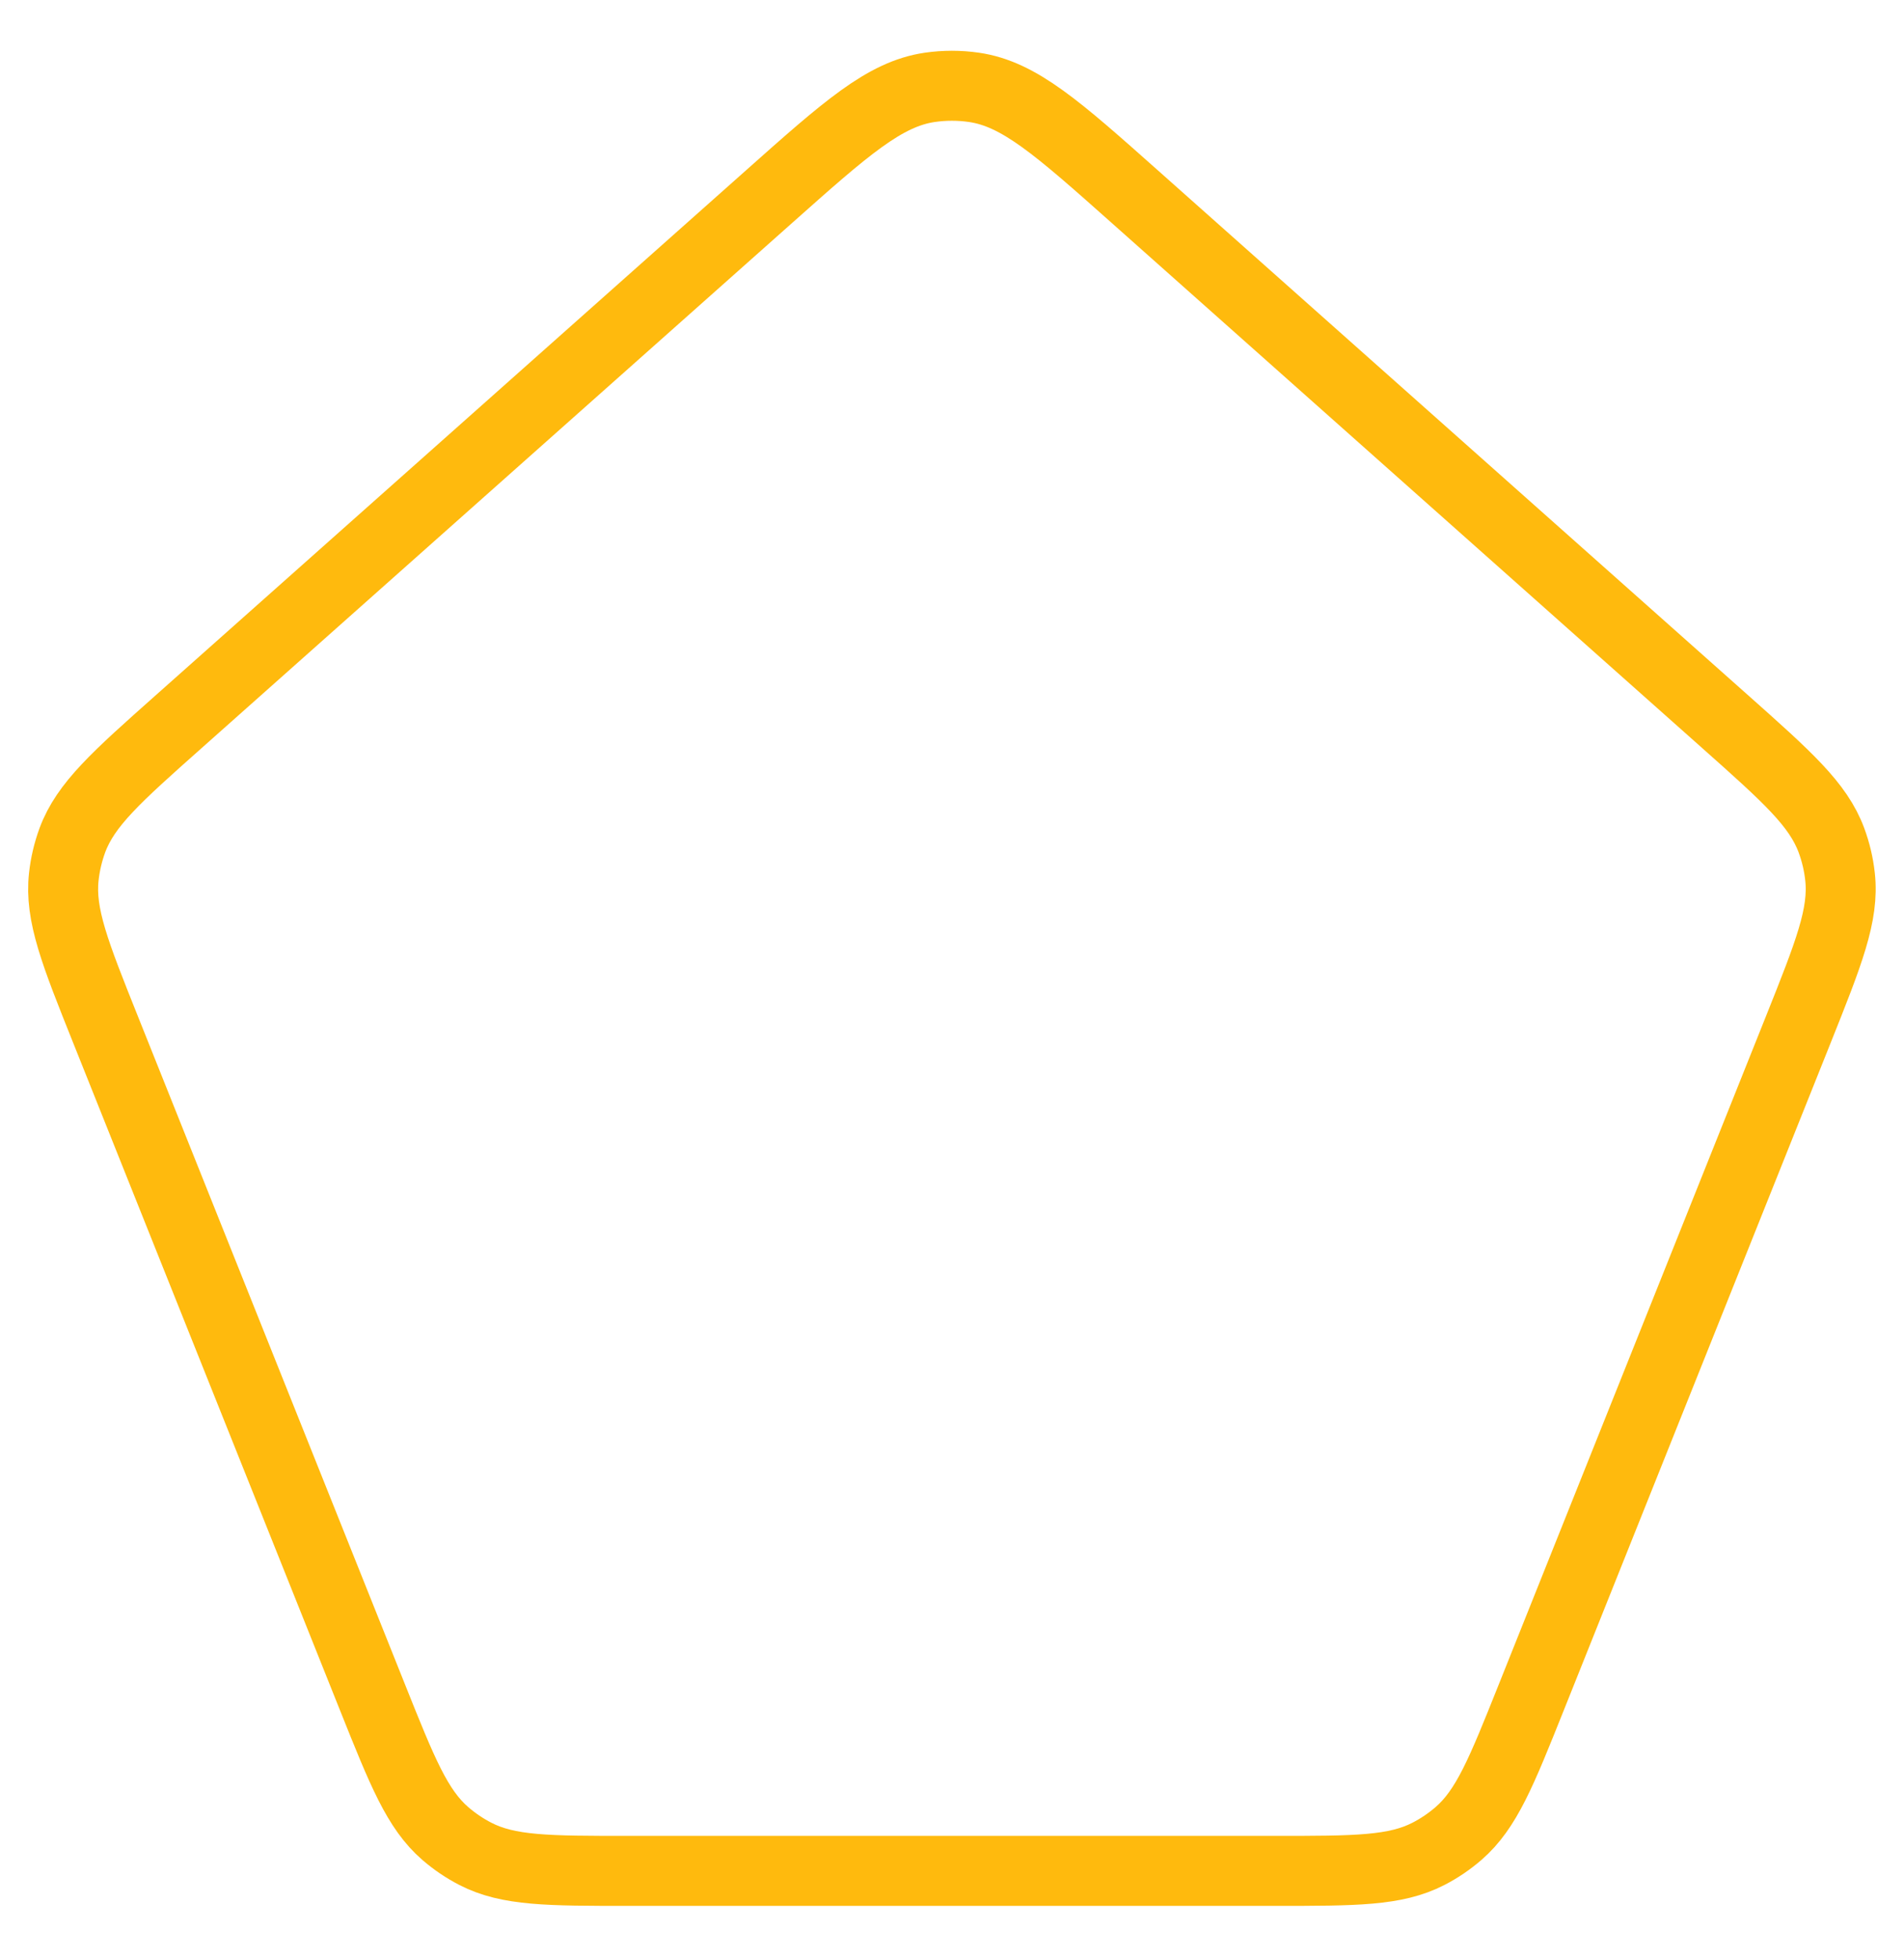 <svg width="35" height="36" viewBox="0 0 35 36" fill="none" xmlns="http://www.w3.org/2000/svg">
<path d="M14.135 3.615L3.281 13.263C2.143 14.274 1.574 14.78 1.33 15.439C1.251 15.655 1.198 15.879 1.173 16.108C1.096 16.806 1.378 17.513 1.944 18.927L6.85 31.193C7.396 32.558 7.67 33.241 8.185 33.688C8.354 33.834 8.54 33.96 8.738 34.062C9.345 34.375 10.08 34.375 11.551 34.375H23.446C24.916 34.375 25.651 34.375 26.258 34.062C26.457 33.96 26.642 33.834 26.811 33.688C27.327 33.241 27.6 32.558 28.146 31.193L33.053 18.927C33.618 17.513 33.901 16.806 33.824 16.108C33.799 15.879 33.746 15.655 33.666 15.439C33.422 14.78 32.853 14.274 31.716 13.263L20.862 3.615C19.446 2.356 18.738 1.727 17.905 1.605C17.636 1.566 17.361 1.566 17.091 1.605C16.259 1.727 15.551 2.356 14.135 3.615Z" stroke="#FFBA0D" stroke-width="1.286" stroke-linejoin="round"/>
</svg>
